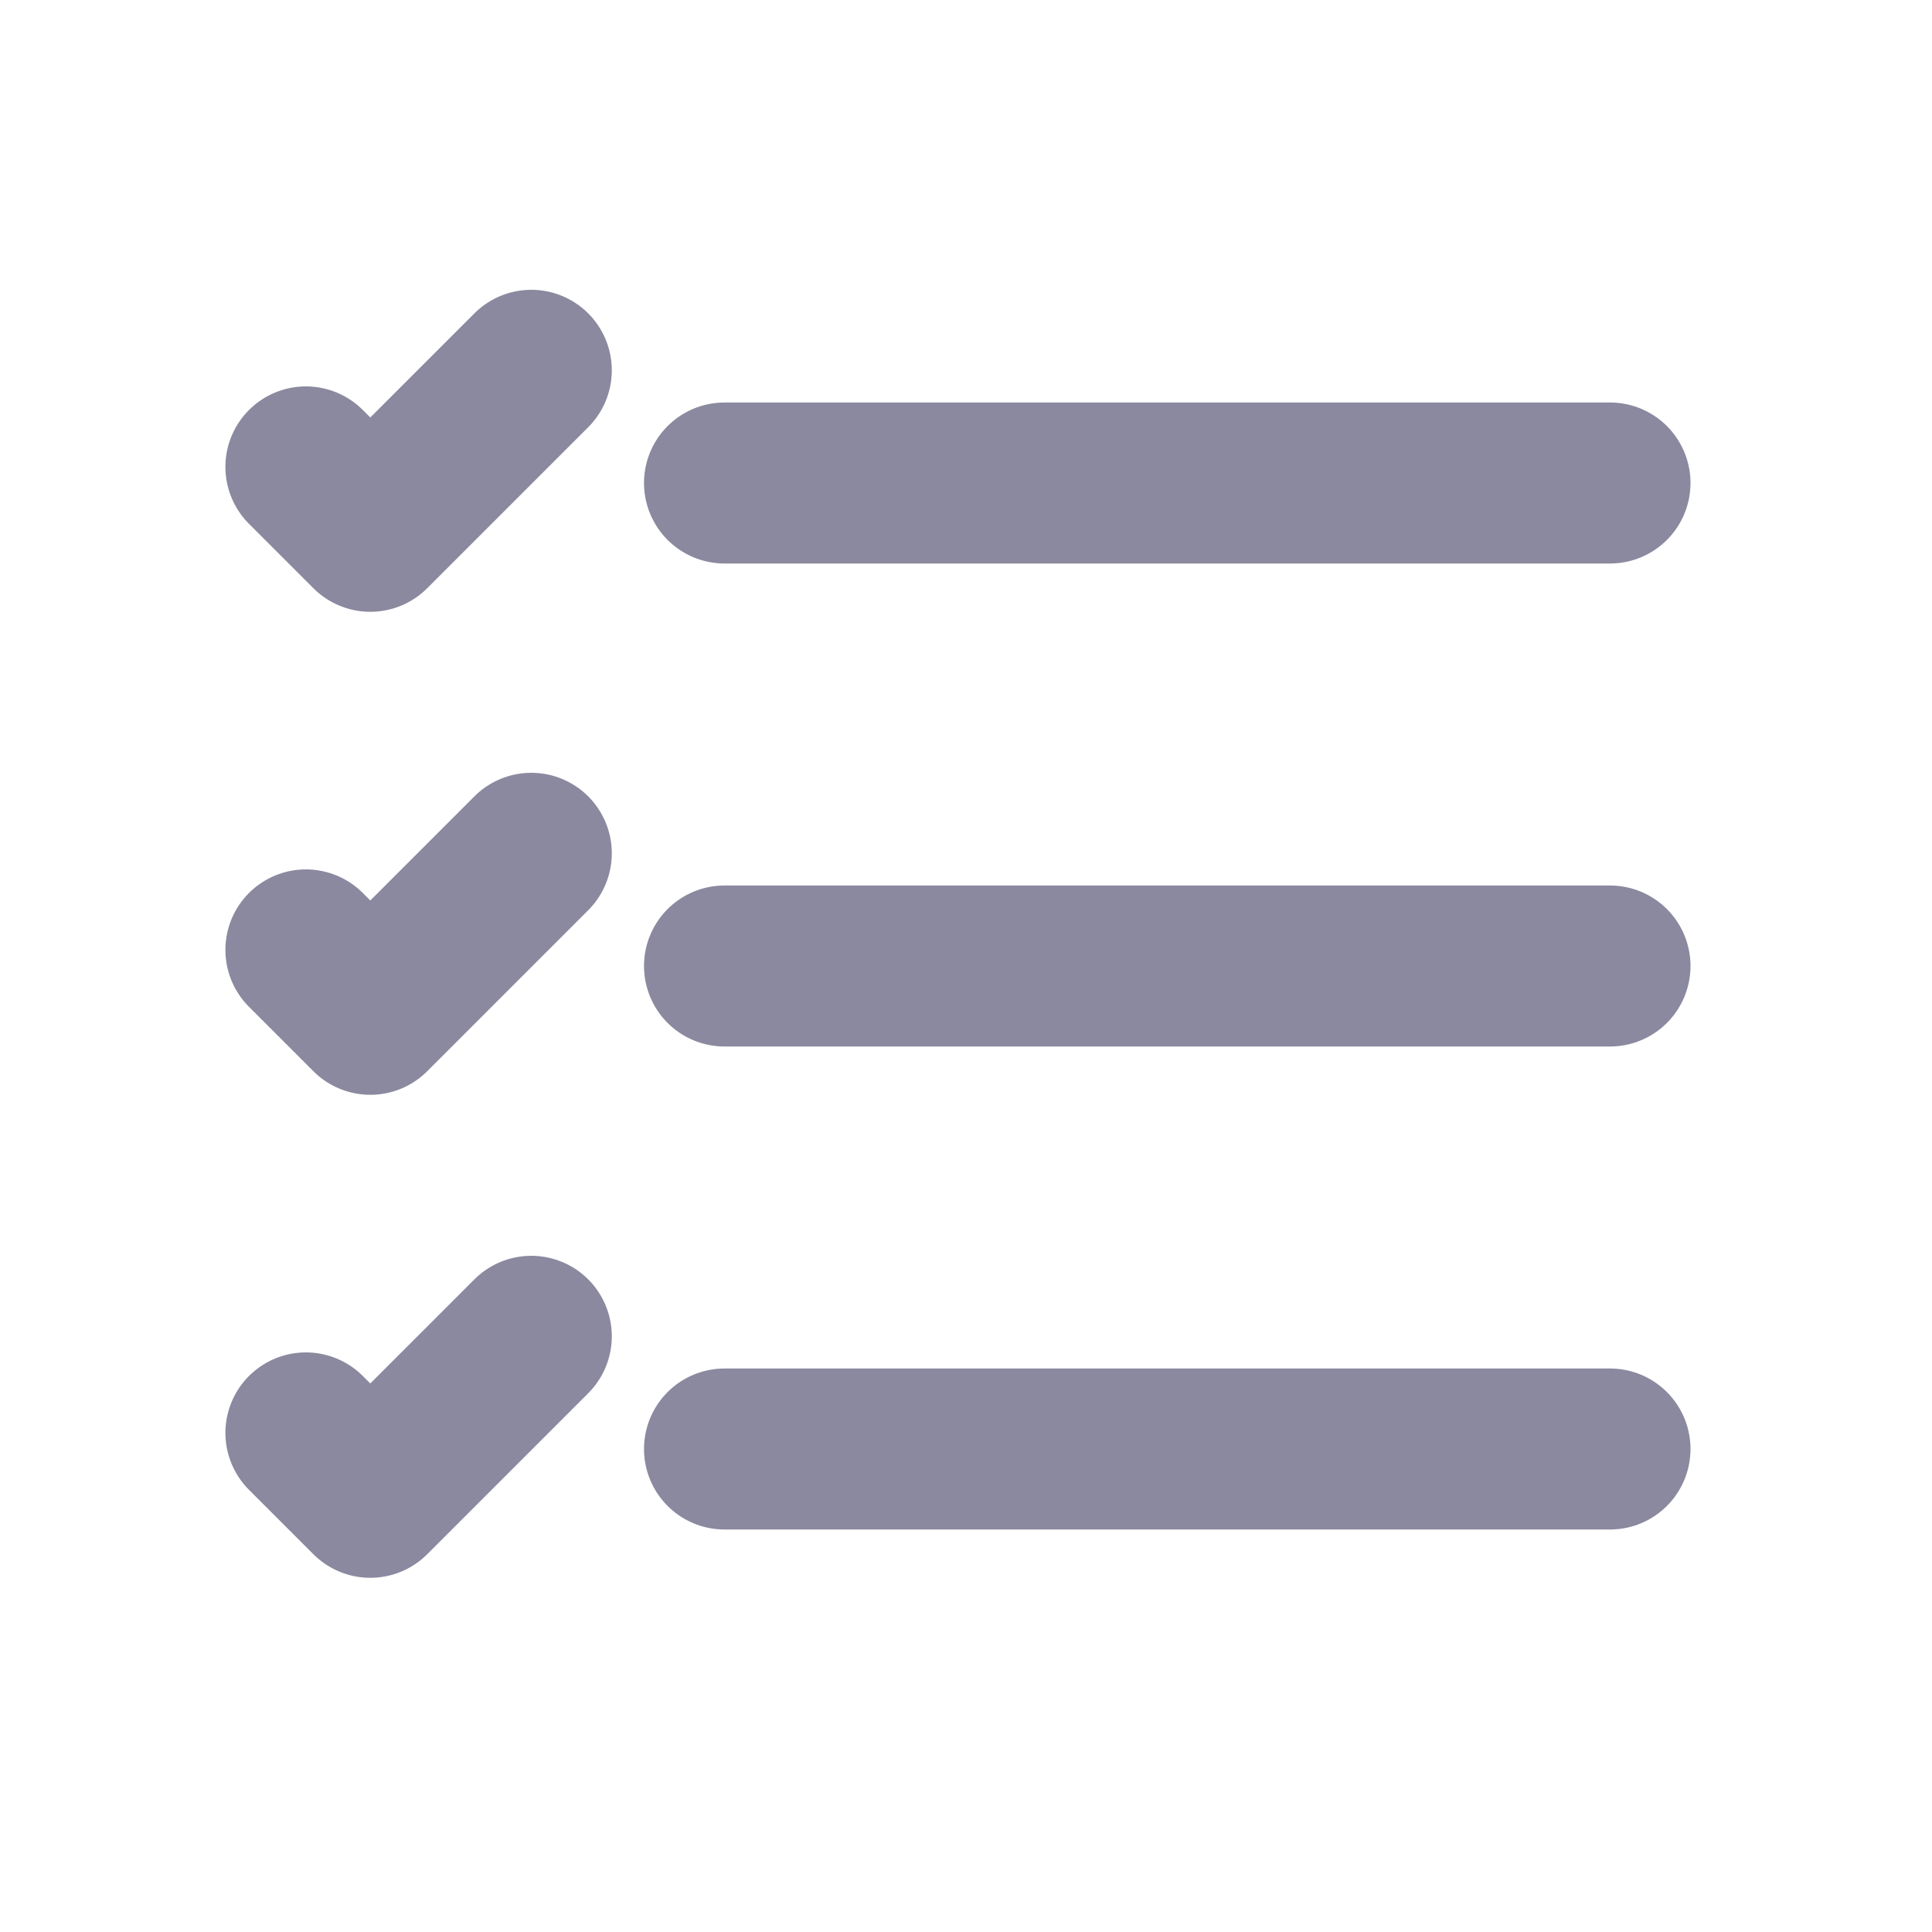 <?xml version="1.0" encoding="UTF-8"?>
<svg width="24px" stroke-width="2" height="24px" viewBox="0 0 24 24" fill="none"
    xmlns="http://www.w3.org/2000/svg" color="#8B899F">
    <path d="M9 6L20 6" stroke="#8B899F" stroke-width="2" stroke-linecap="round"
        stroke-linejoin="round"></path>
    <path d="M3.8 5.8L4.6 6.6L6.6 4.6" stroke="#8B899F" stroke-width="2"
        stroke-linecap="round" stroke-linejoin="round"></path>
    <path d="M3.8 11.8L4.6 12.6L6.6 10.6" stroke="#8B899F" stroke-width="2"
        stroke-linecap="round" stroke-linejoin="round"></path>
    <path d="M3.8 17.8L4.6 18.6L6.6 16.6" stroke="#8B899F" stroke-width="2"
        stroke-linecap="round" stroke-linejoin="round"></path>
    <path d="M9 12L20 12" stroke="#8B899F" stroke-width="2" stroke-linecap="round"
        stroke-linejoin="round"></path>
    <path d="M9 18L20 18" stroke="#8B899F" stroke-width="2" stroke-linecap="round"
        stroke-linejoin="round"></path>
</svg>